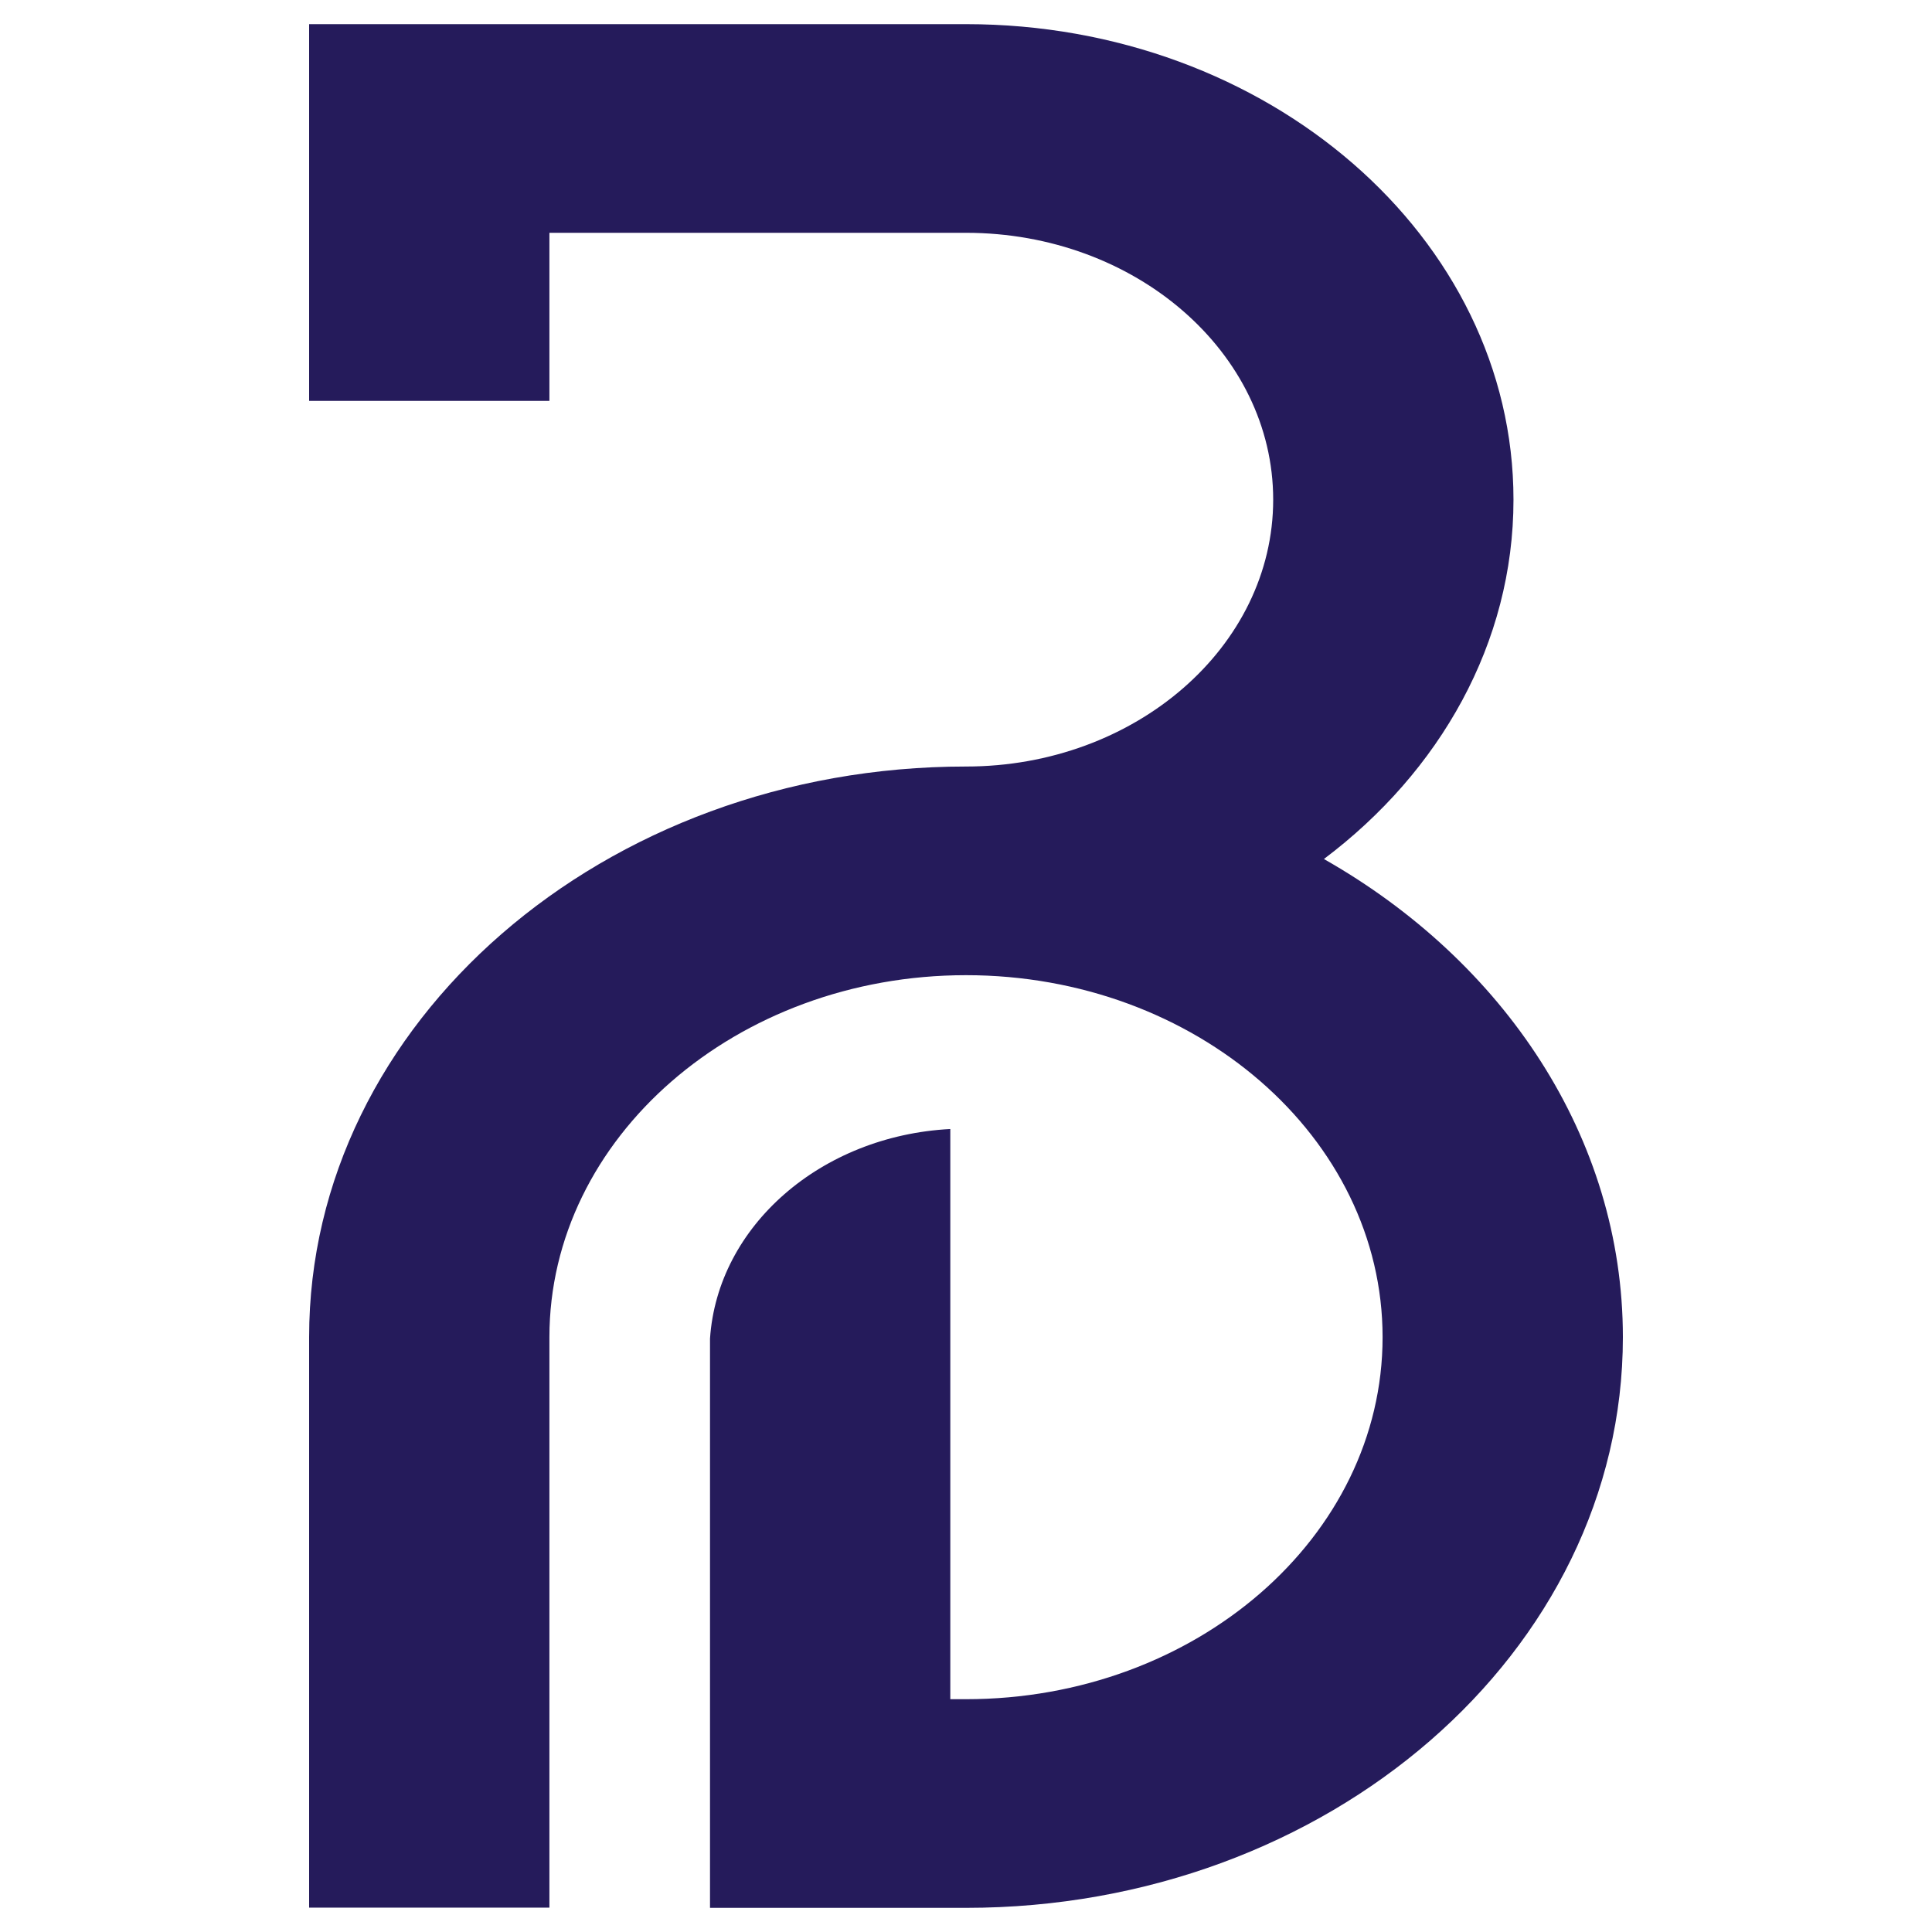 <?xml version="1.0" encoding="utf-8"?>
<!-- Generator: Adobe Illustrator 25.2.1, SVG Export Plug-In . SVG Version: 6.00 Build 0)  -->
<svg version="1.1" id="Calque_1" xmlns="http://www.w3.org/2000/svg" xmlns:xlink="http://www.w3.org/1999/xlink" x="0px" y="0px"
	 viewBox="0 0 80 80" style="enable-background:new 0 0 80 80;" xml:space="preserve">
<style type="text/css">
	.st0{fill:#625246;}
	.st1{fill-rule:evenodd;clip-rule:evenodd;fill:#625246;}
	.st2{fill:#CC0000;}
	.st3{fill:#9E998A;}
	.st4{fill:#FFFFFF;}
	.st5{fill:#BC5351;}
	.st6{fill:#5C5B59;}
	.st7{fill:#005568;}
	.st8{fill-rule:evenodd;clip-rule:evenodd;fill:#005568;}
	.st9{fill:#74613C;}
	.st10{fill:#470044;}
	.st11{fill-rule:evenodd;clip-rule:evenodd;fill:#E00A48;}
	.st12{fill:#313B3F;}
	.st13{fill:#454443;}
	.st14{fill:#251B5B;}
</style>
<path class="st14" d="M54.82,35.57c4.8-3.61,7.85-8.94,7.85-14.88C62.67,9.83,52.5,1,40,1H12.8v15.6h9.95V9.64H40
	c7.02,0,12.72,4.96,12.72,11.05c0,6.09-5.71,11.05-12.72,11.05c-15,0-27.2,10.6-27.2,23.63v23.62h9.95V55.37
	c0-8.26,7.74-14.99,17.25-14.99c9.51,0,17.25,6.72,17.25,14.99c0,8.27-7.74,14.99-17.25,14.99h-0.65V46.75
	c-5.36,0.28-9.64,4.02-9.95,8.68v0.24h0V79H40c15,0,27.2-10.6,27.2-23.63C67.2,47.09,62.26,39.79,54.82,35.57"/>
</svg>
